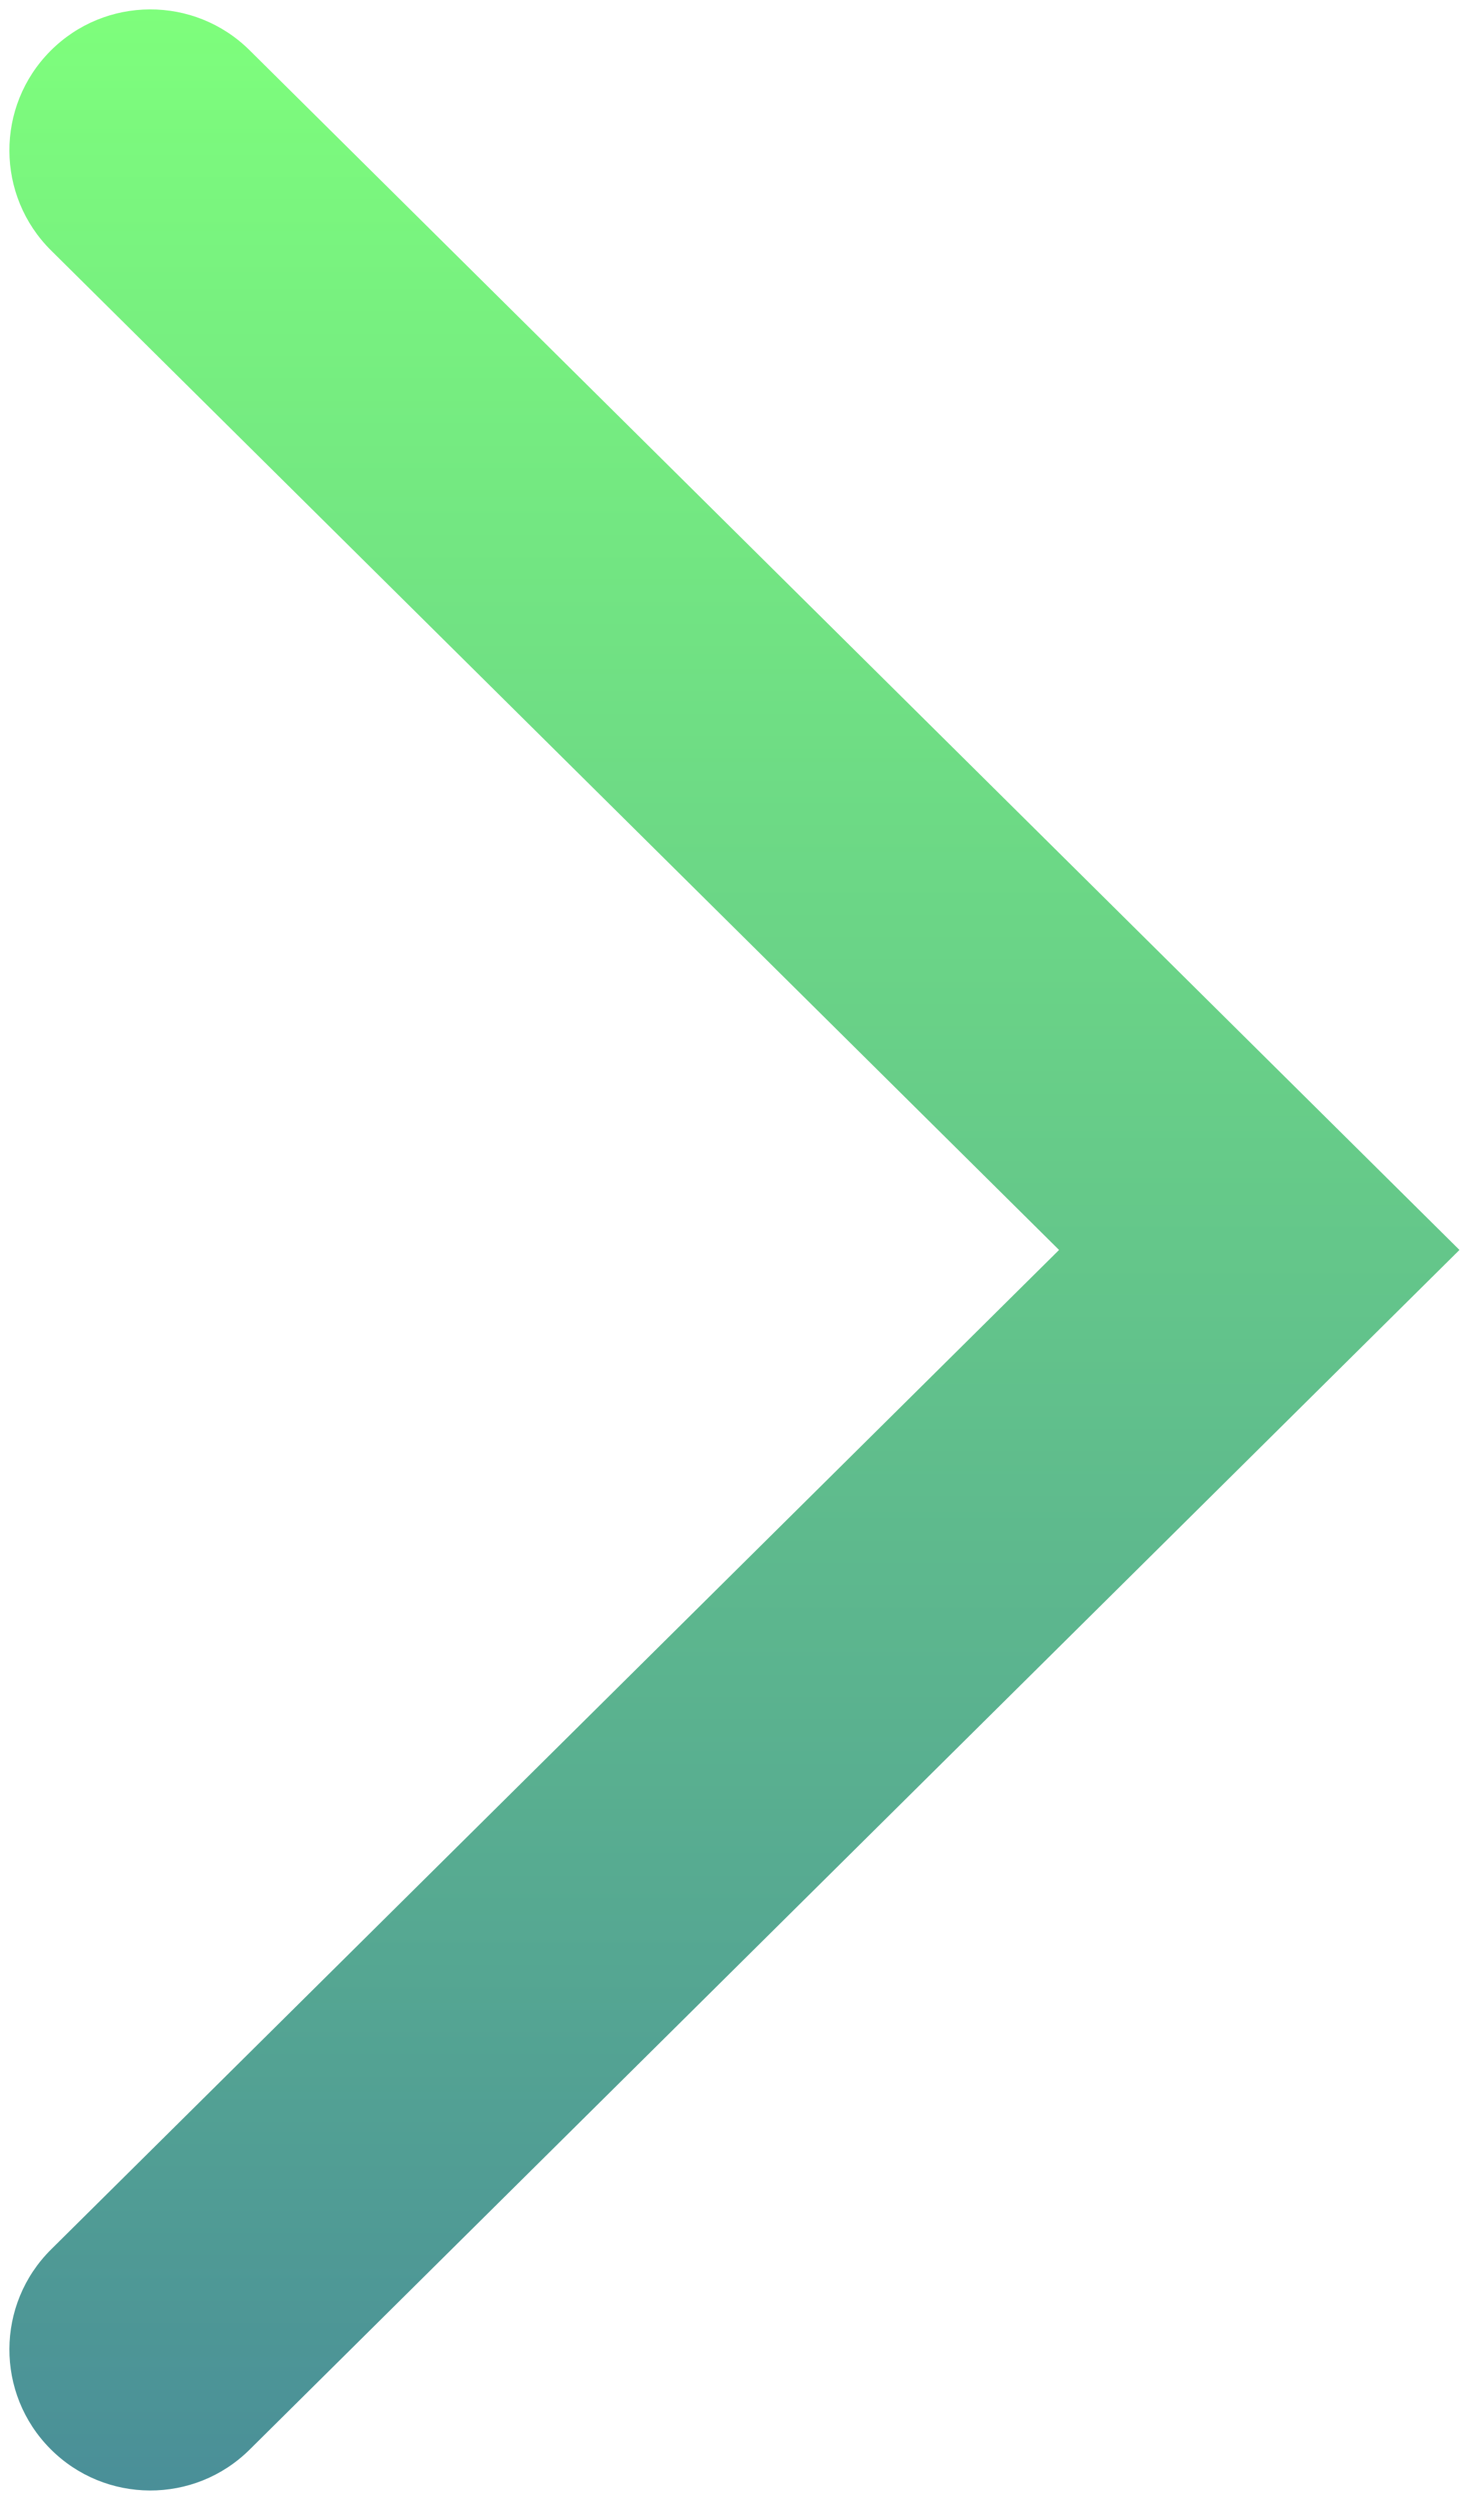 <svg xmlns="http://www.w3.org/2000/svg" width="78" height="133" viewBox="0 0 78 133" fill="none"><path fill-rule="evenodd" clip-rule="evenodd" d="M2.674 2.719C5.591 -0.222 10.339 -0.242 13.281 2.674L77.652 66.5L13.281 130.326C10.339 133.242 5.591 133.222 2.674 130.281C-0.242 127.339 -0.222 122.591 2.719 119.674L56.348 66.5L2.719 13.326C-0.222 10.409 -0.242 5.661 2.674 2.719Z" fill="url(#paint0_linear_8305_6550)"></path><defs><linearGradient id="paint0_linear_8305_6550" x1="39.076" y1="0.5" x2="39.076" y2="132.5" gradientUnits="userSpaceOnUse"><stop stop-color="#7EFE7C"></stop><stop offset="1" stop-color="#4A8F98"></stop></linearGradient></defs></svg>